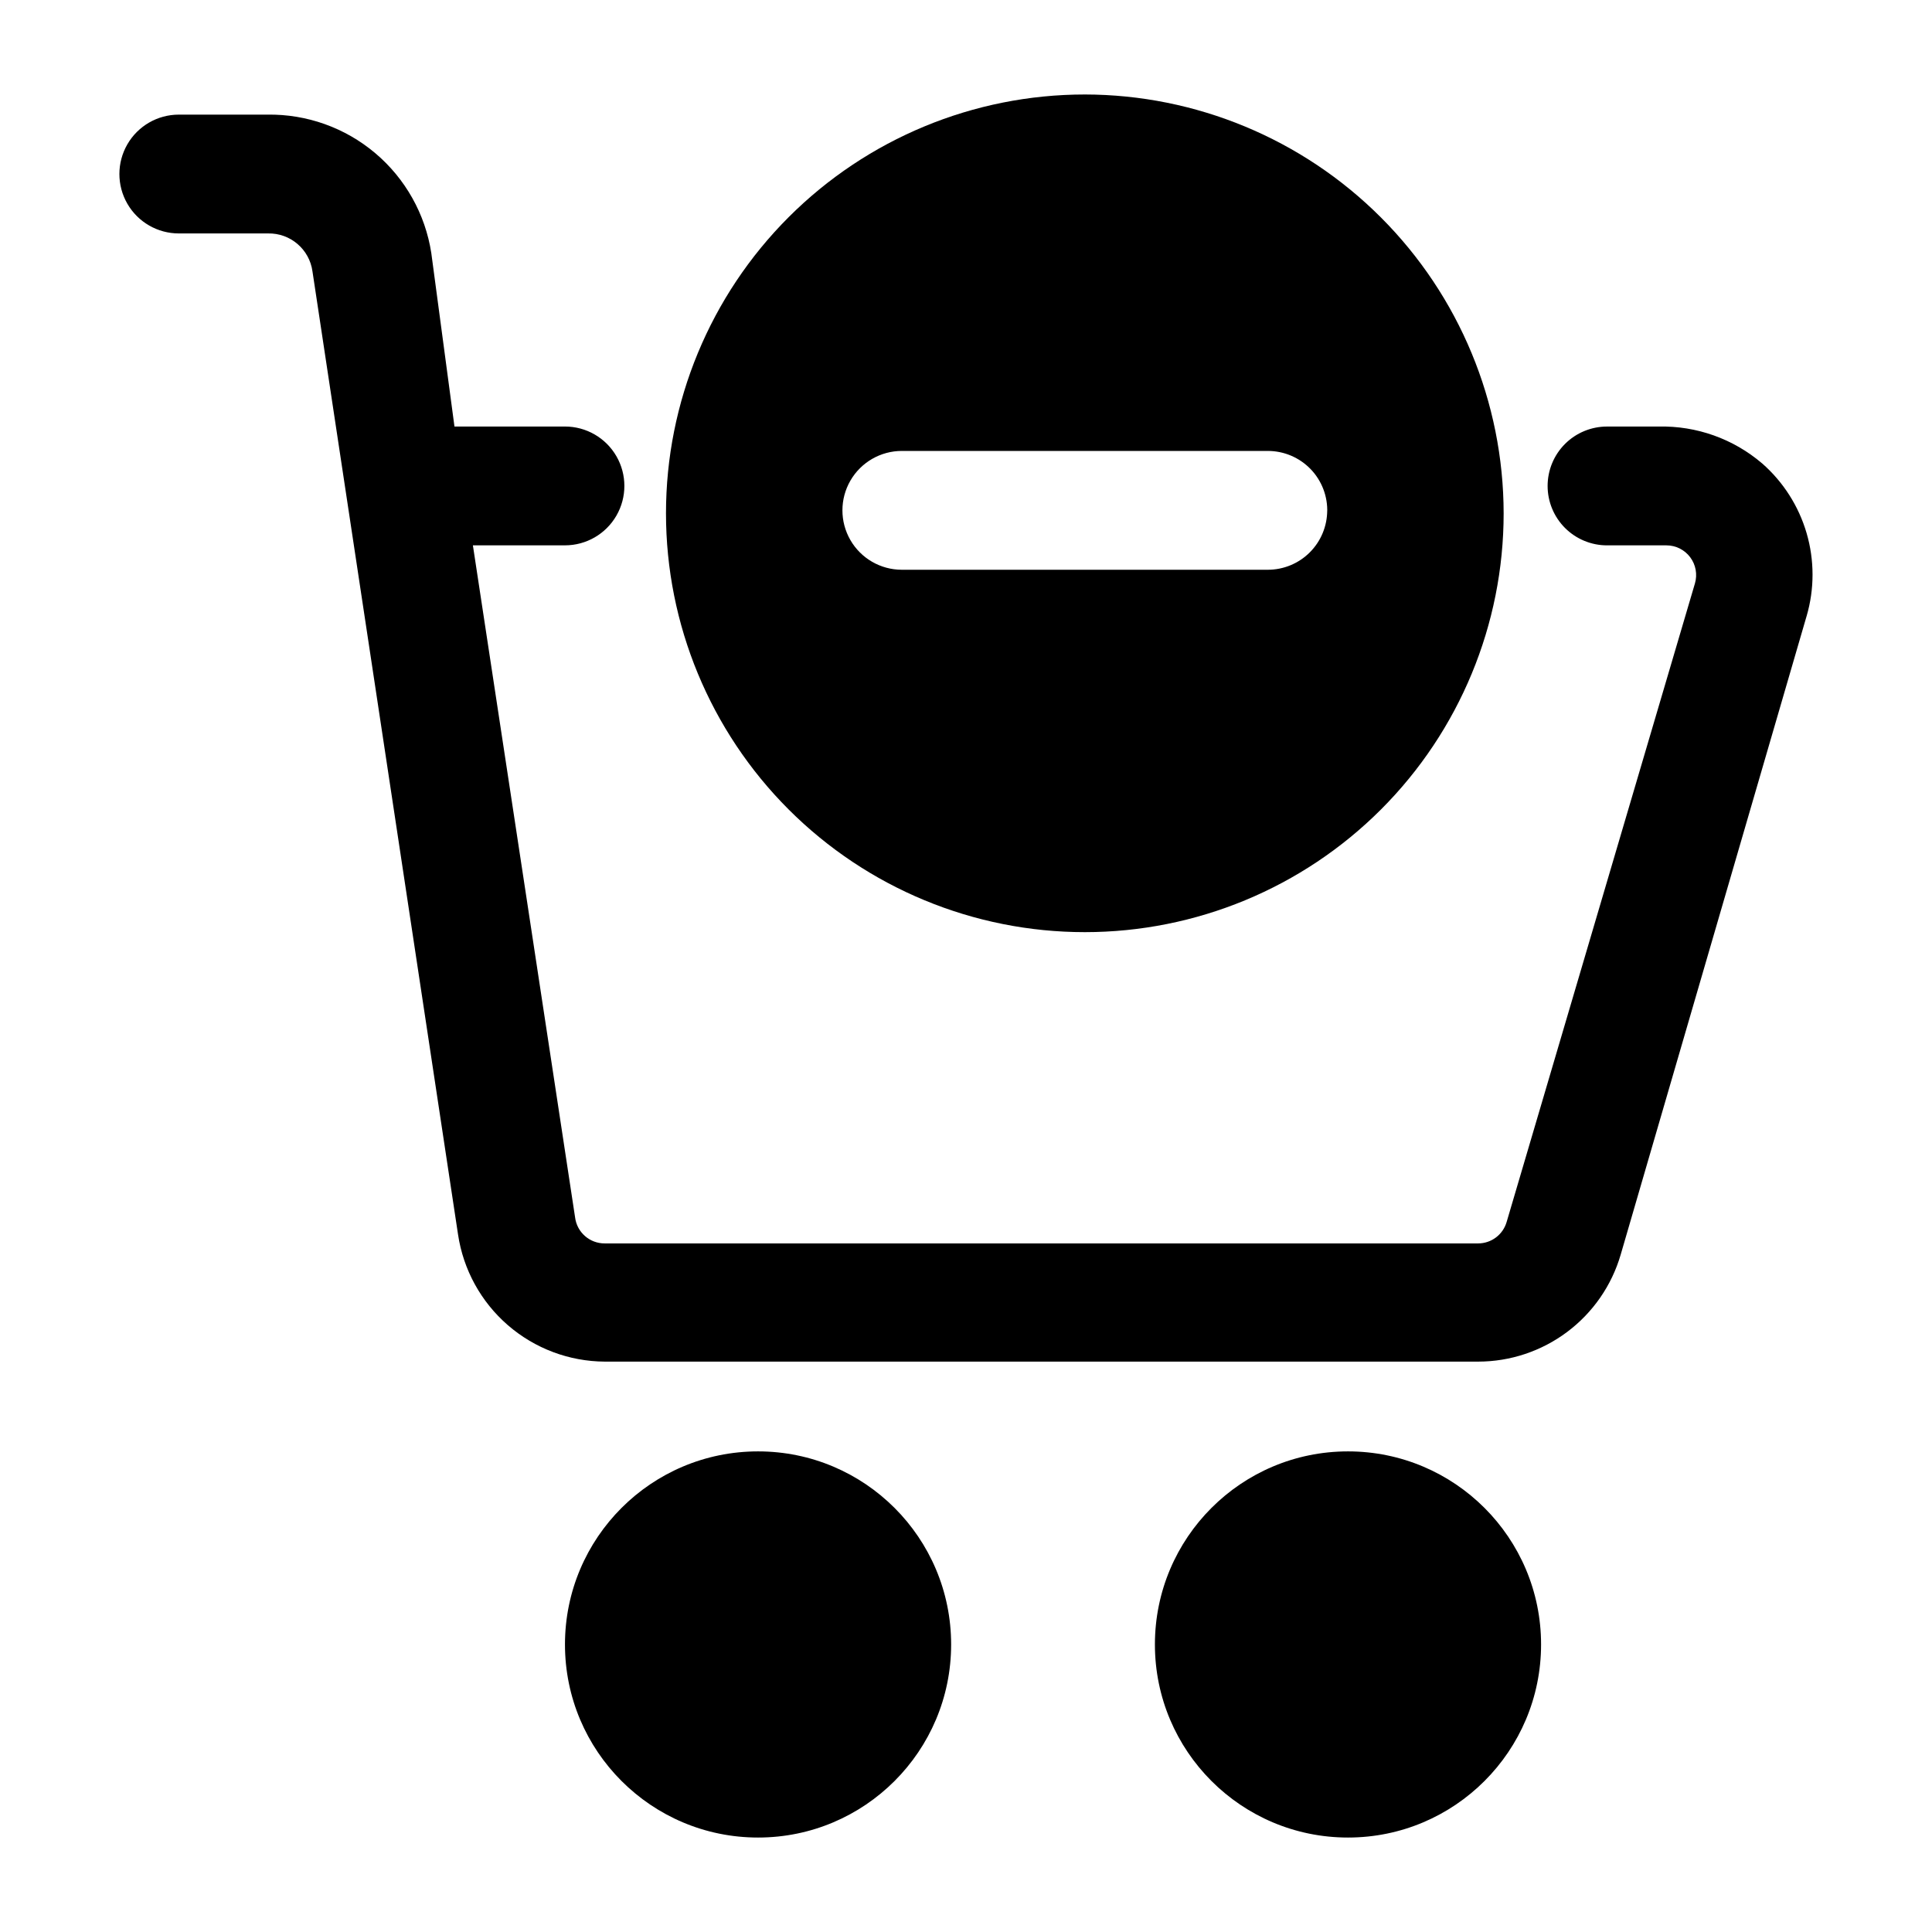 <?xml version="1.0" encoding="UTF-8"?>
<!-- Uploaded to: SVG Repo, www.svgrepo.com, Generator: SVG Repo Mixer Tools -->
<svg fill="#000000" width="800px" height="800px" version="1.1" viewBox="144 144 512 512" xmlns="http://www.w3.org/2000/svg">
 <g>
  <path d="m431.49 169.04c-29.441 0-57.672 11.691-78.488 32.508-20.816 20.816-32.508 49.047-32.508 78.484s11.691 57.672 32.508 78.488 49.047 32.508 78.488 32.508c29.438 0 57.668-11.691 78.484-32.508s32.508-49.051 32.508-78.488c-0.039-29.422-11.746-57.633-32.555-78.438-20.805-20.809-49.016-32.516-78.438-32.555zm64.234 110.21c0 4.176-1.66 8.18-4.613 11.133-2.949 2.953-6.957 4.609-11.133 4.609h-96.984 0.004c-5.625 0-10.824-3-13.637-7.871-2.812-4.871-2.812-10.871 0-15.742s8.012-7.875 13.637-7.875h96.984-0.004c4.289 0 8.391 1.742 11.363 4.832s4.555 7.258 4.383 11.543z"/>
  <path d="m396.06 579.8c0 28.258-22.91 51.168-51.168 51.168-28.258 0-51.168-22.91-51.168-51.168 0-28.262 22.91-51.168 51.168-51.168 28.258 0 51.168 22.906 51.168 51.168"/>
  <path d="m552.4 579.8c0 28.258-22.91 51.168-51.168 51.168-28.262 0-51.168-22.91-51.168-51.168 0-28.262 22.906-51.168 51.168-51.168 28.258 0 51.168 22.906 51.168 51.168"/>
  <path d="m610.97 266.8c-7.621-6.512-17.375-9.984-27.395-9.762h-13.699c-4.172 0-8.18 1.66-11.133 4.609-2.949 2.953-4.609 6.957-4.609 11.133 0 4.176 1.66 8.18 4.609 11.133 2.953 2.953 6.961 4.613 11.133 4.613h15.746c2.477 0 4.812 1.164 6.297 3.148 1.488 1.98 1.953 4.547 1.262 6.926l-49.91 169.25c-0.98 3.359-4.059 5.668-7.559 5.668h-231.44c-4.004 0.027-7.391-2.953-7.871-6.926l-27.078-178.07h24.402c5.625 0 10.82-3 13.633-7.871s2.812-10.875 0-15.746c-2.812-4.871-8.008-7.871-13.633-7.871h-29.285l-6.141-45.973c-1.594-10.328-6.871-19.734-14.859-26.477-7.984-6.742-18.141-10.367-28.594-10.207h-23.457c-5.625 0-10.824 3-13.637 7.871-2.812 4.871-2.812 10.875 0 15.746s8.012 7.871 13.637 7.871h23.617c5.926-0.137 11.008 4.203 11.805 10.074l38.574 255.21c1.391 9.336 6.078 17.863 13.211 24.043 7.133 6.18 16.238 9.602 25.676 9.652h231.44c8.52 0 16.805-2.766 23.617-7.875s11.785-12.289 14.168-20.465l49.277-169.25h0.004c2.09-7.168 2.086-14.785-0.004-21.953-2.094-7.168-6.188-13.59-11.805-18.508z"/>
 </g>
</svg>